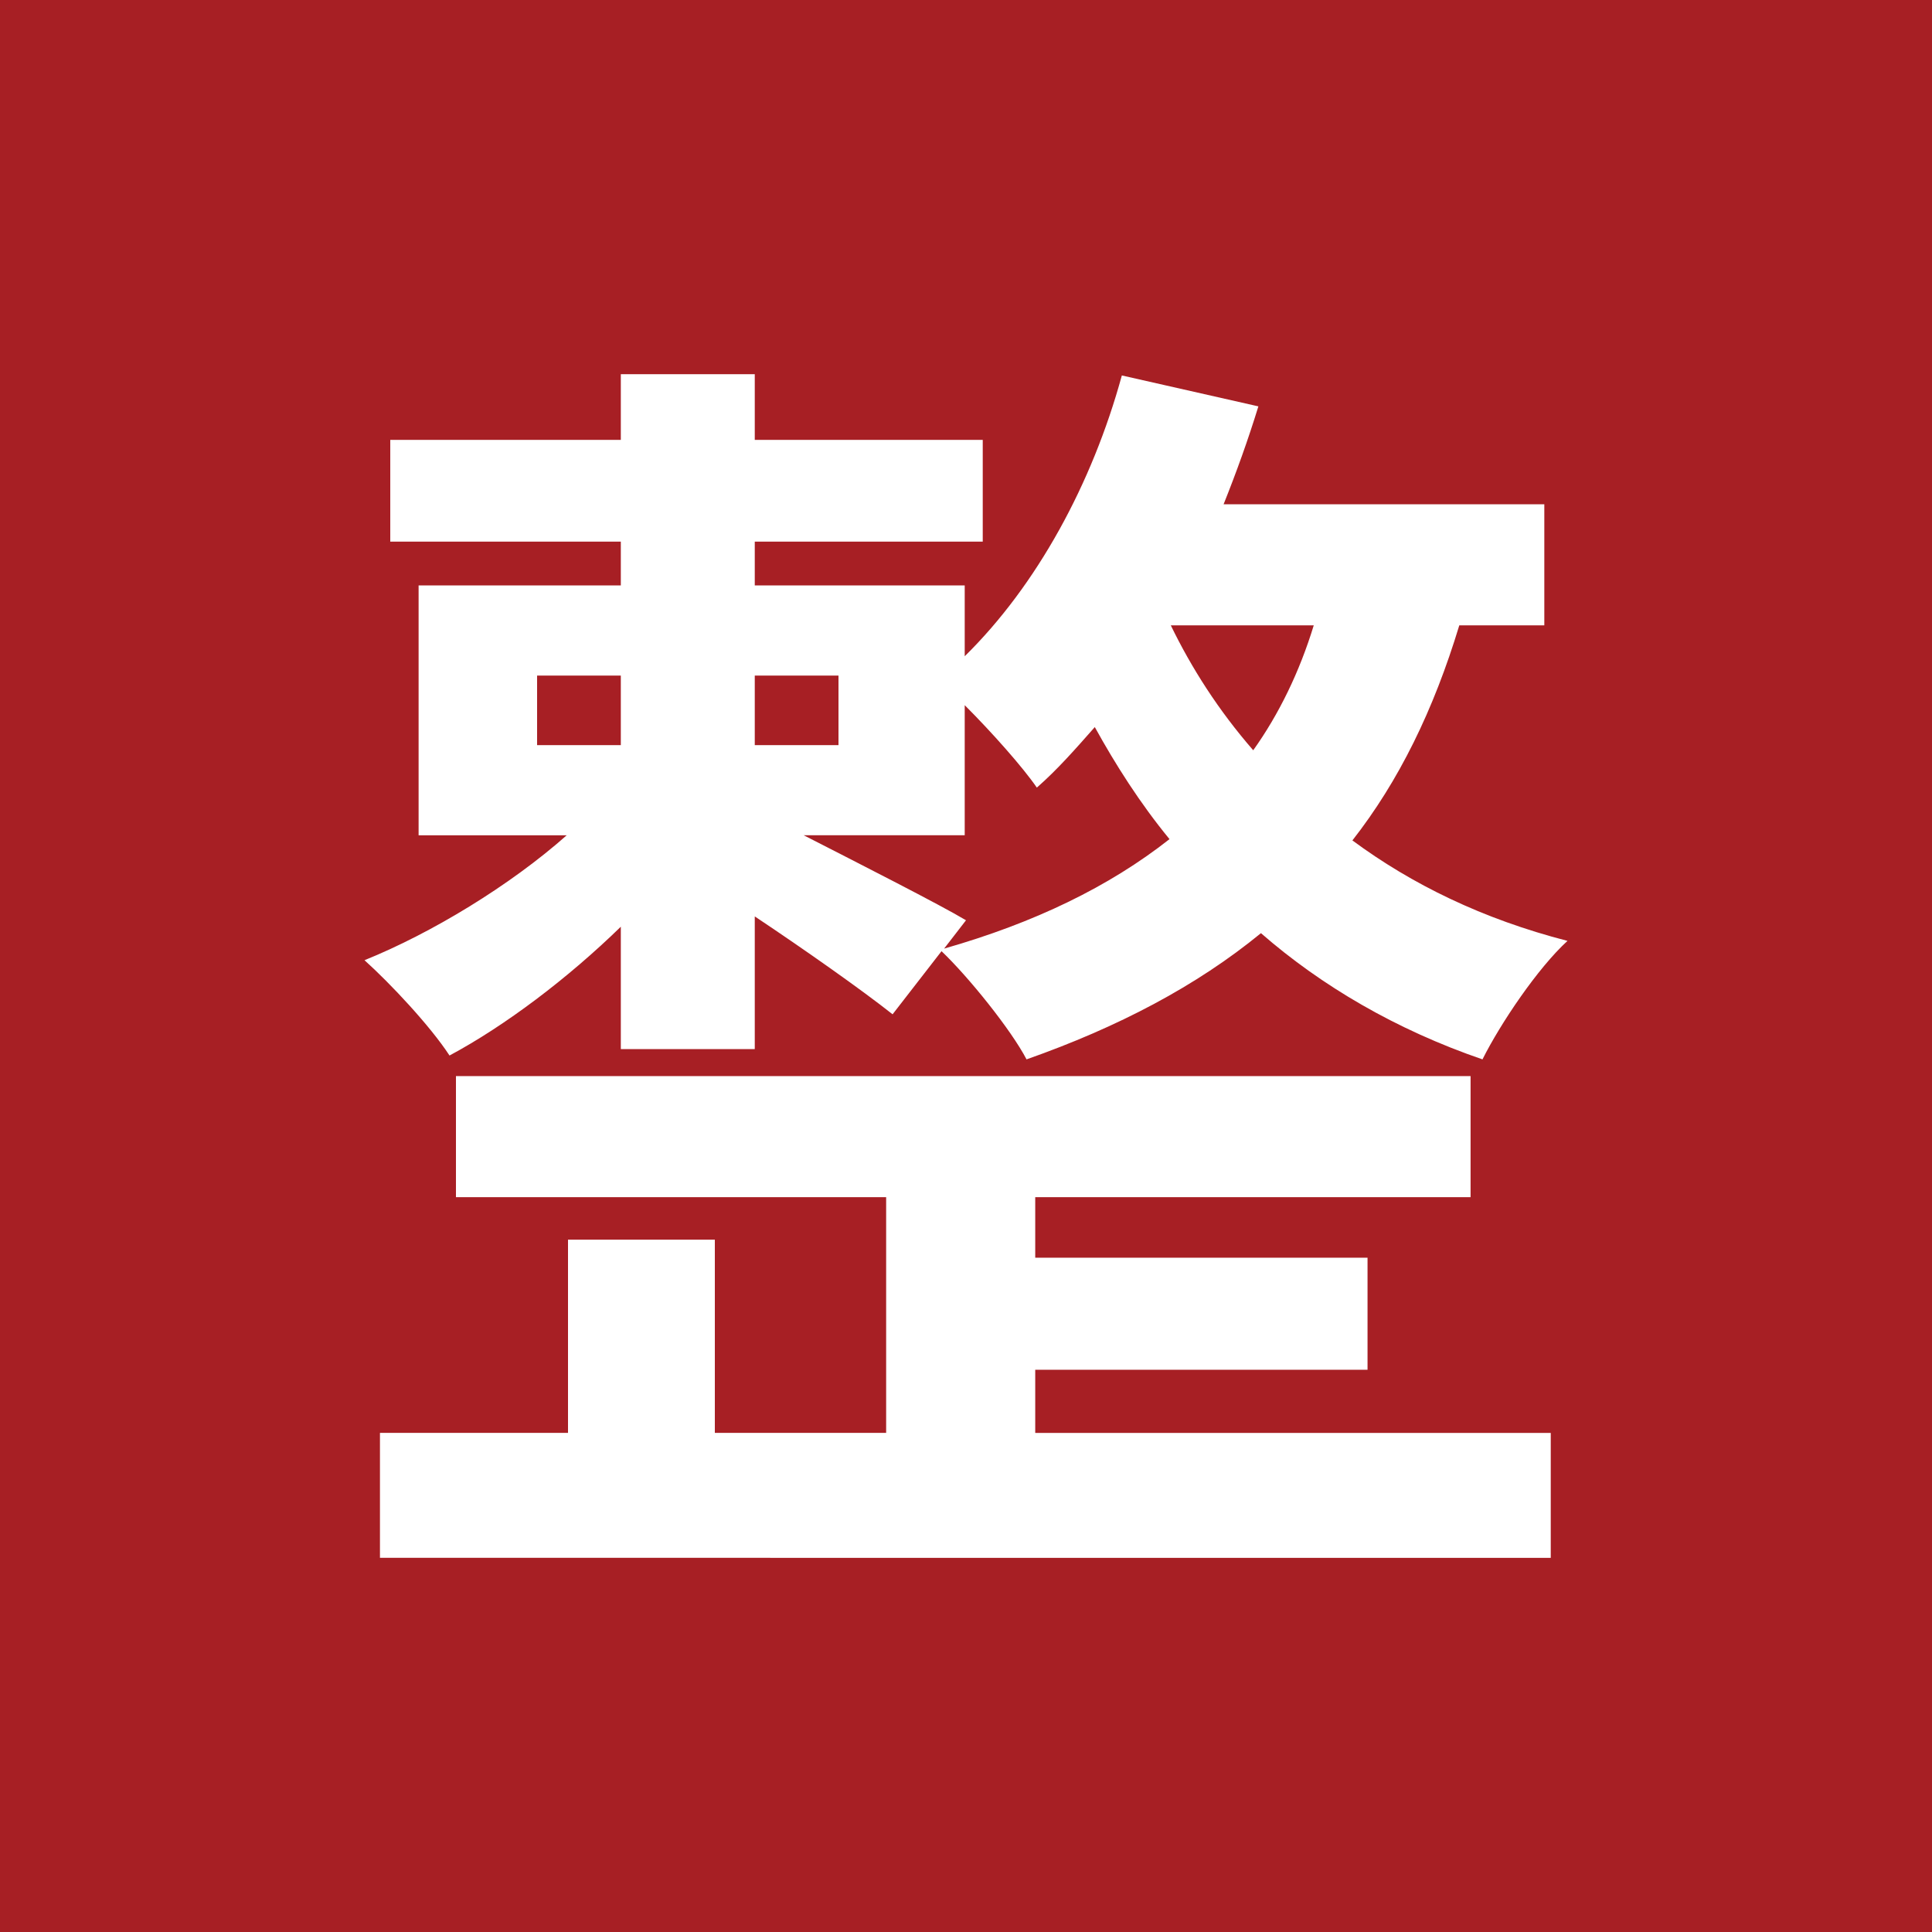 <?xml version="1.0" encoding="UTF-8"?><svg id="_レイヤー_1のコピー" xmlns="http://www.w3.org/2000/svg" viewBox="0 0 60 60"><defs><style>.cls-1{fill:#fff;}.cls-2{fill:#a71f24;}</style></defs><rect class="cls-2" width="60" height="60"/><path class="cls-1" d="M45.32,19.42c-.8,2.64-1.88,4.84-3.32,6.68,1.84,1.36,4.04,2.44,6.68,3.12-.92.84-2.08,2.56-2.64,3.68-2.68-.92-5-2.28-6.88-3.92-2,1.64-4.44,2.92-7.28,3.92-.48-.92-1.8-2.56-2.64-3.36l-1.52,1.96c-.96-.76-2.72-2-4.28-3.04v4.12h-4.16v-3.8c-1.64,1.6-3.6,3.08-5.32,4-.6-.92-1.84-2.24-2.64-2.96,2.08-.84,4.52-2.32,6.28-3.88h-4.6v-7.76h6.28v-1.36h-7.16v-3.16h7.16v-2.04h4.16v2.04h7.08v3.16h-7.08v1.36h6.52v2.2c2.24-2.2,3.96-5.36,4.88-8.72l4.24.96c-.32,1.04-.68,2.04-1.08,3.04h9.96v3.76h-2.64ZM32.16,44.5h16v3.88H11.8v-3.88h5.84v-6h4.56v6h5.32v-7.32h-13.36v-3.76h31.51v3.76h-13.52v1.88h10.32v3.48h-10.32v1.96ZM16.68,23.14h2.6v-2.16h-2.6v2.16ZM23.44,20.98v2.16h2.6v-2.16h-2.6ZM29.32,29.46c2.8-.8,5.12-1.92,7-3.4-.92-1.12-1.68-2.32-2.32-3.48-.6.68-1.16,1.32-1.8,1.88-.44-.64-1.4-1.72-2.24-2.56v4.04h-5c1.72.88,4.24,2.16,5.04,2.64l-.68.88ZM36.36,19.42c.64,1.32,1.48,2.64,2.56,3.88.8-1.12,1.44-2.44,1.88-3.88h-4.44Z"/></svg>